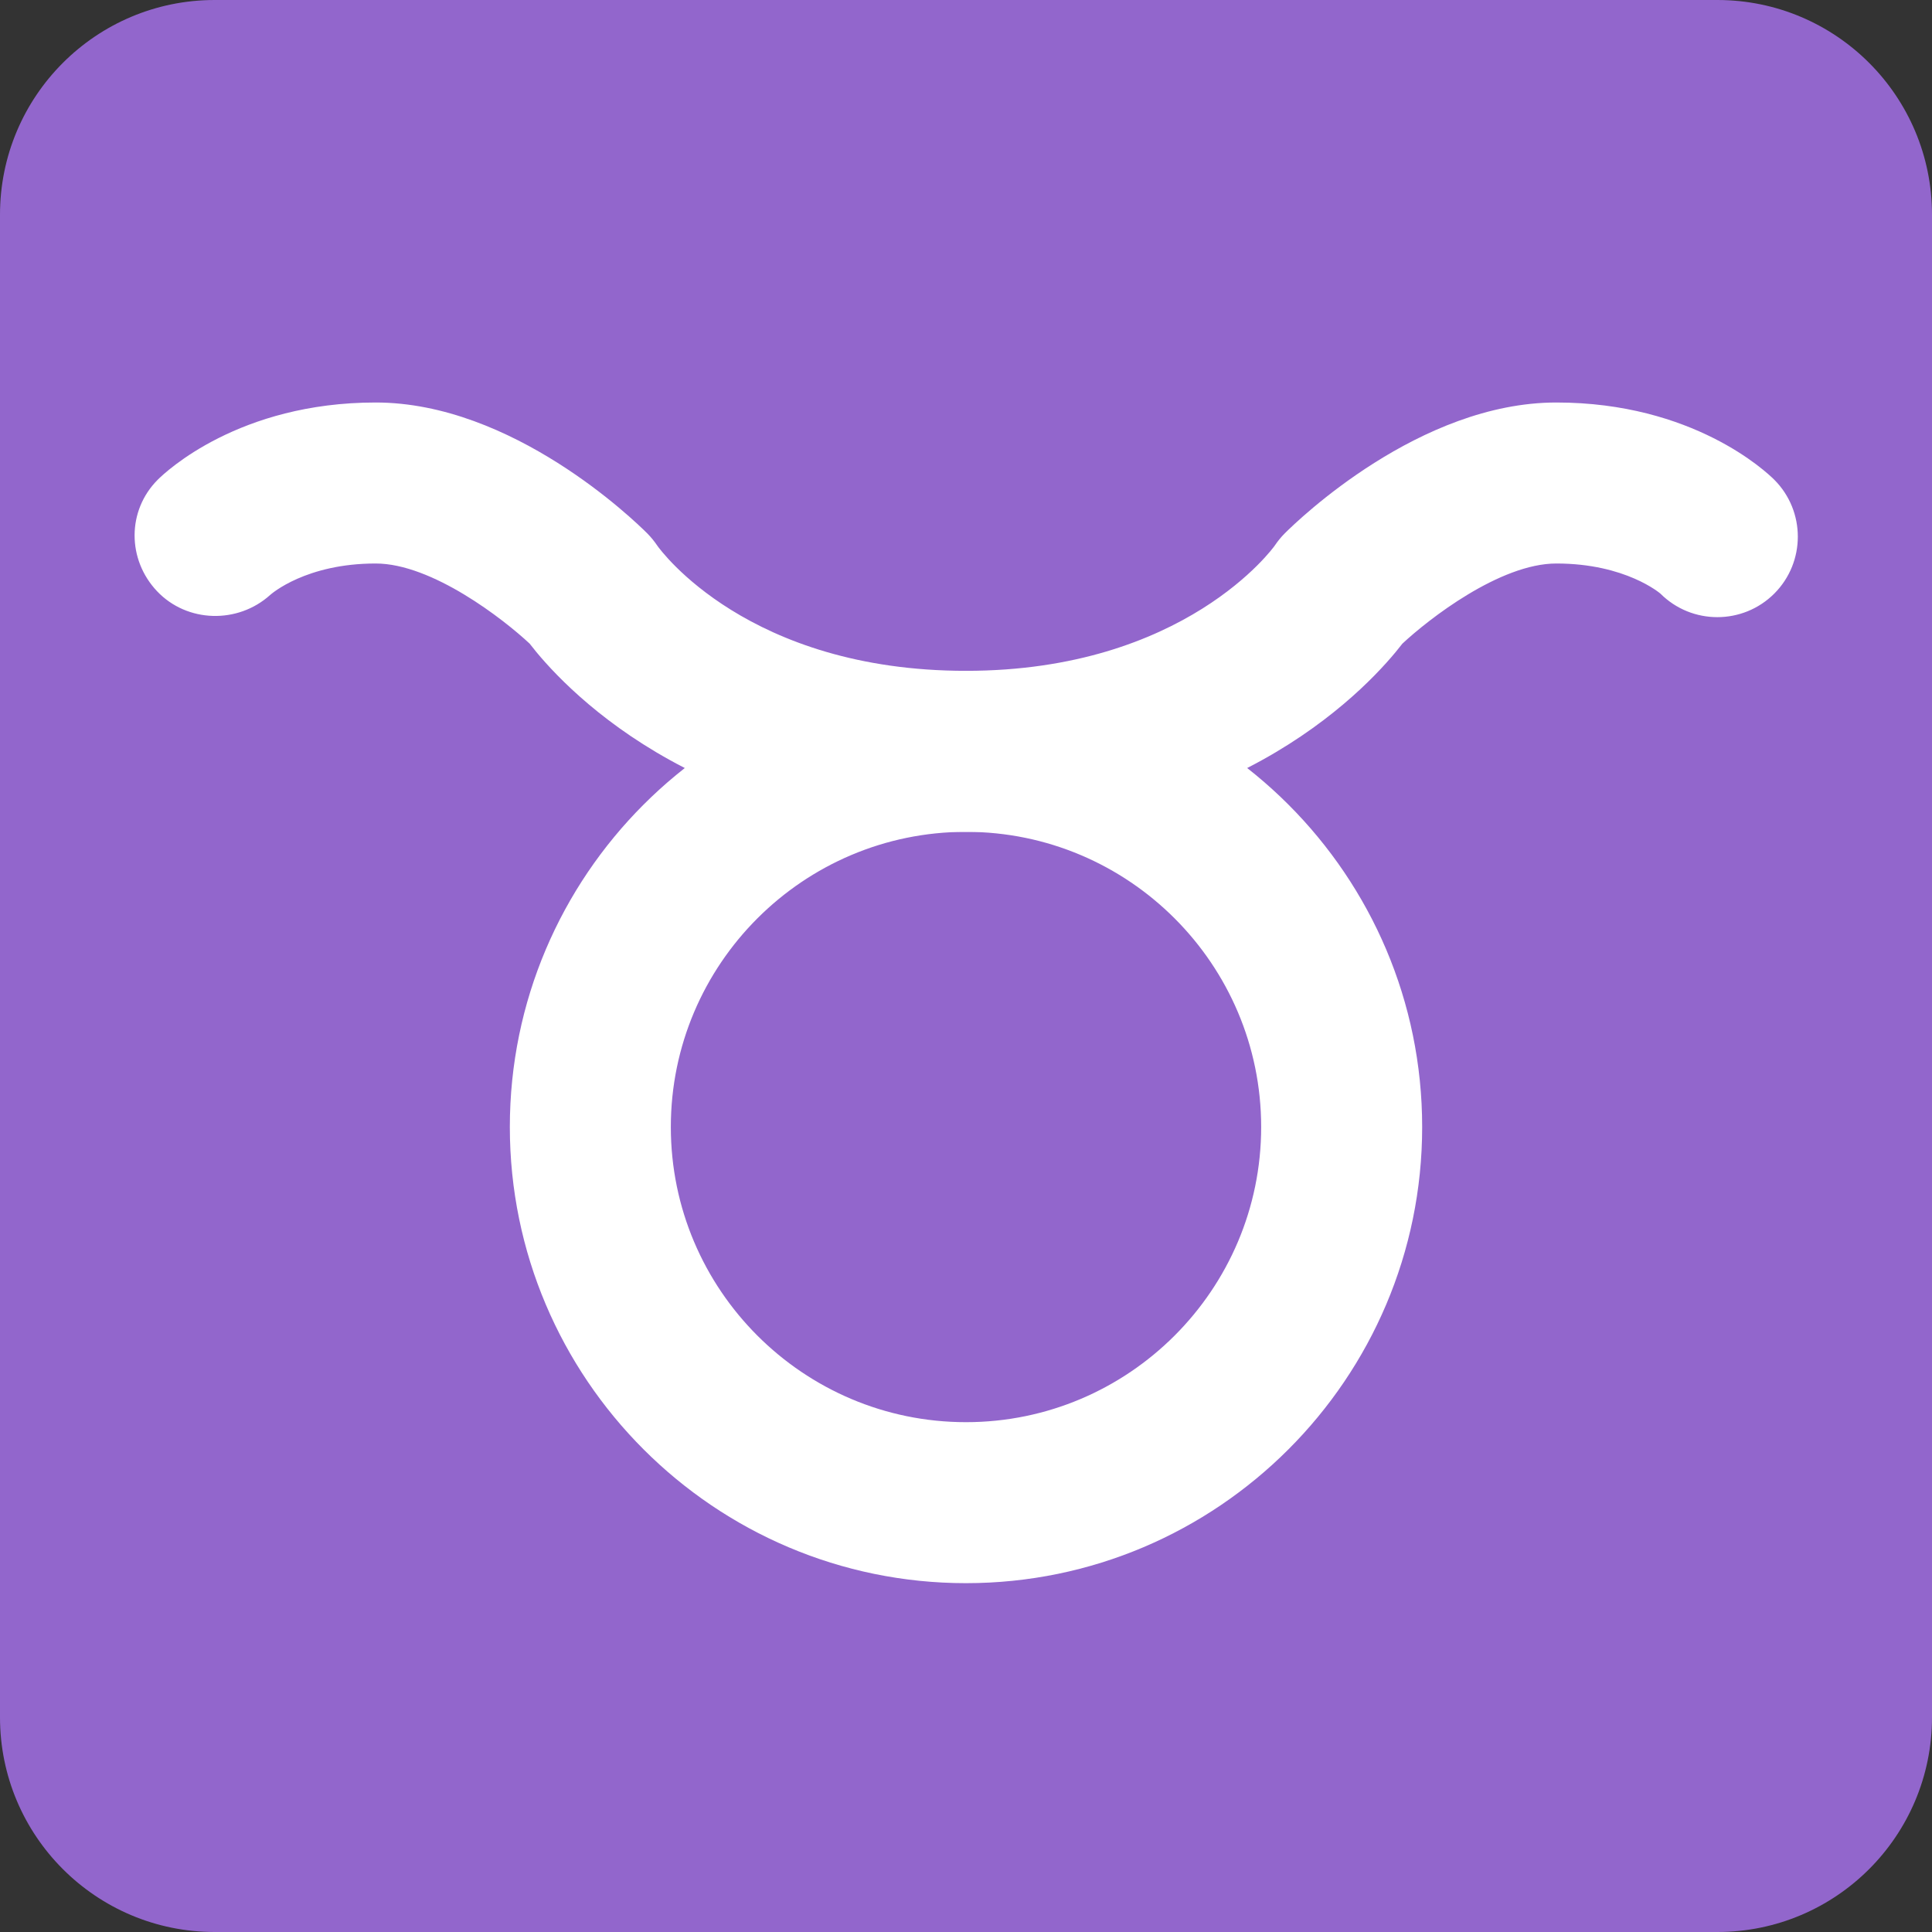 <?xml version="1.0" encoding="UTF-8" standalone="no"?><svg xmlns:dc="http://purl.org/dc/elements/1.1/" xmlns:cc="http://creativecommons.org/ns#" xmlns:rdf="http://www.w3.org/1999/02/22-rdf-syntax-ns#" xmlns:svg="http://www.w3.org/2000/svg" xmlns="http://www.w3.org/2000/svg" viewBox="0 0 45 45" style="enable-background:new 0 0 45 45;" xml:space="preserve" version="1.1" id="svg2"><rect x="0" y="0" width="45" height="45" fill="#333333" stroke="none"/><defs id="defs6"><clipPath id="clipPath16" clipPathUnits="userSpaceOnUse"><path id="path18" d="M 0,36 36,36 36,0 0,0 0,36 Z"/></clipPath></defs><g transform="matrix(1.25,0,0,-1.25,0,45)" id="g10"><g id="g12"><g clip-path="url(#clipPath16)" id="g14"><g transform="translate(36,4)" id="g20"><path id="path22" style="fill:#9266cc;fill-opacity:1;fill-rule:nonzero;stroke:none" d="m 0,0 c 0,-2.209 -1.791,-4 -4,-4 l -28,0 c -2.209,0 -4,1.791 -4,4 l 0,28 c 0,2.209 1.791,4 4,4 l 28,0 c 2.209,0 4,-1.791 4,-4 L 0,0 Z"/></g><g transform="translate(18,20.5)" id="g24"><path id="path26" style="fill:#ffffff;fill-opacity:1;fill-rule:nonzero;stroke:none" d="m 0,0 c -3.033,0 -5.5,-2.467 -5.5,-5.5 0,-3.032 2.467,-5.5 5.5,-5.5 3.032,0 5.5,2.468 5.5,5.5 C 5.5,-2.467 3.032,0 0,0 m 0,-14 c -4.687,0 -8.5,3.814 -8.5,8.5 C -8.5,-0.813 -4.687,3 0,3 4.687,3 8.5,-0.813 8.5,-5.5 8.5,-10.186 4.687,-14 0,-14"/></g><g transform="translate(18,20.5)" id="g28"><path id="path30" style="fill:#ffffff;fill-opacity:1;fill-rule:nonzero;stroke:none" d="M 0,0 C -5.109,0 -7.58,2.79 -8.131,3.507 -8.612,3.957 -9.947,5 -11,5 c -1.297,0 -1.94,-0.563 -1.967,-0.587 -0.603,-0.543 -1.547,-0.519 -2.106,0.07 -0.559,0.59 -0.562,1.503 0.012,2.078 C -14.914,6.708 -13.548,8 -11,8 -8.452,8 -6.189,5.811 -5.939,5.561 -5.87,5.491 -5.807,5.414 -5.752,5.332 -5.695,5.251 -4.062,3 0,3 4.083,3 5.736,5.309 5.752,5.332 5.807,5.414 5.869,5.491 5.939,5.561 6.189,5.811 8.452,8 11,8 c 2.548,0 3.913,-1.292 4.061,-1.439 0.585,-0.586 0.585,-1.536 0,-2.122 -0.586,-0.585 -1.536,-0.585 -2.122,0 C 12.938,4.439 12.295,5 11,5 9.948,5 8.616,3.96 8.131,3.506 7.579,2.789 5.107,0 0,0"/></g></g></g></g></svg>
